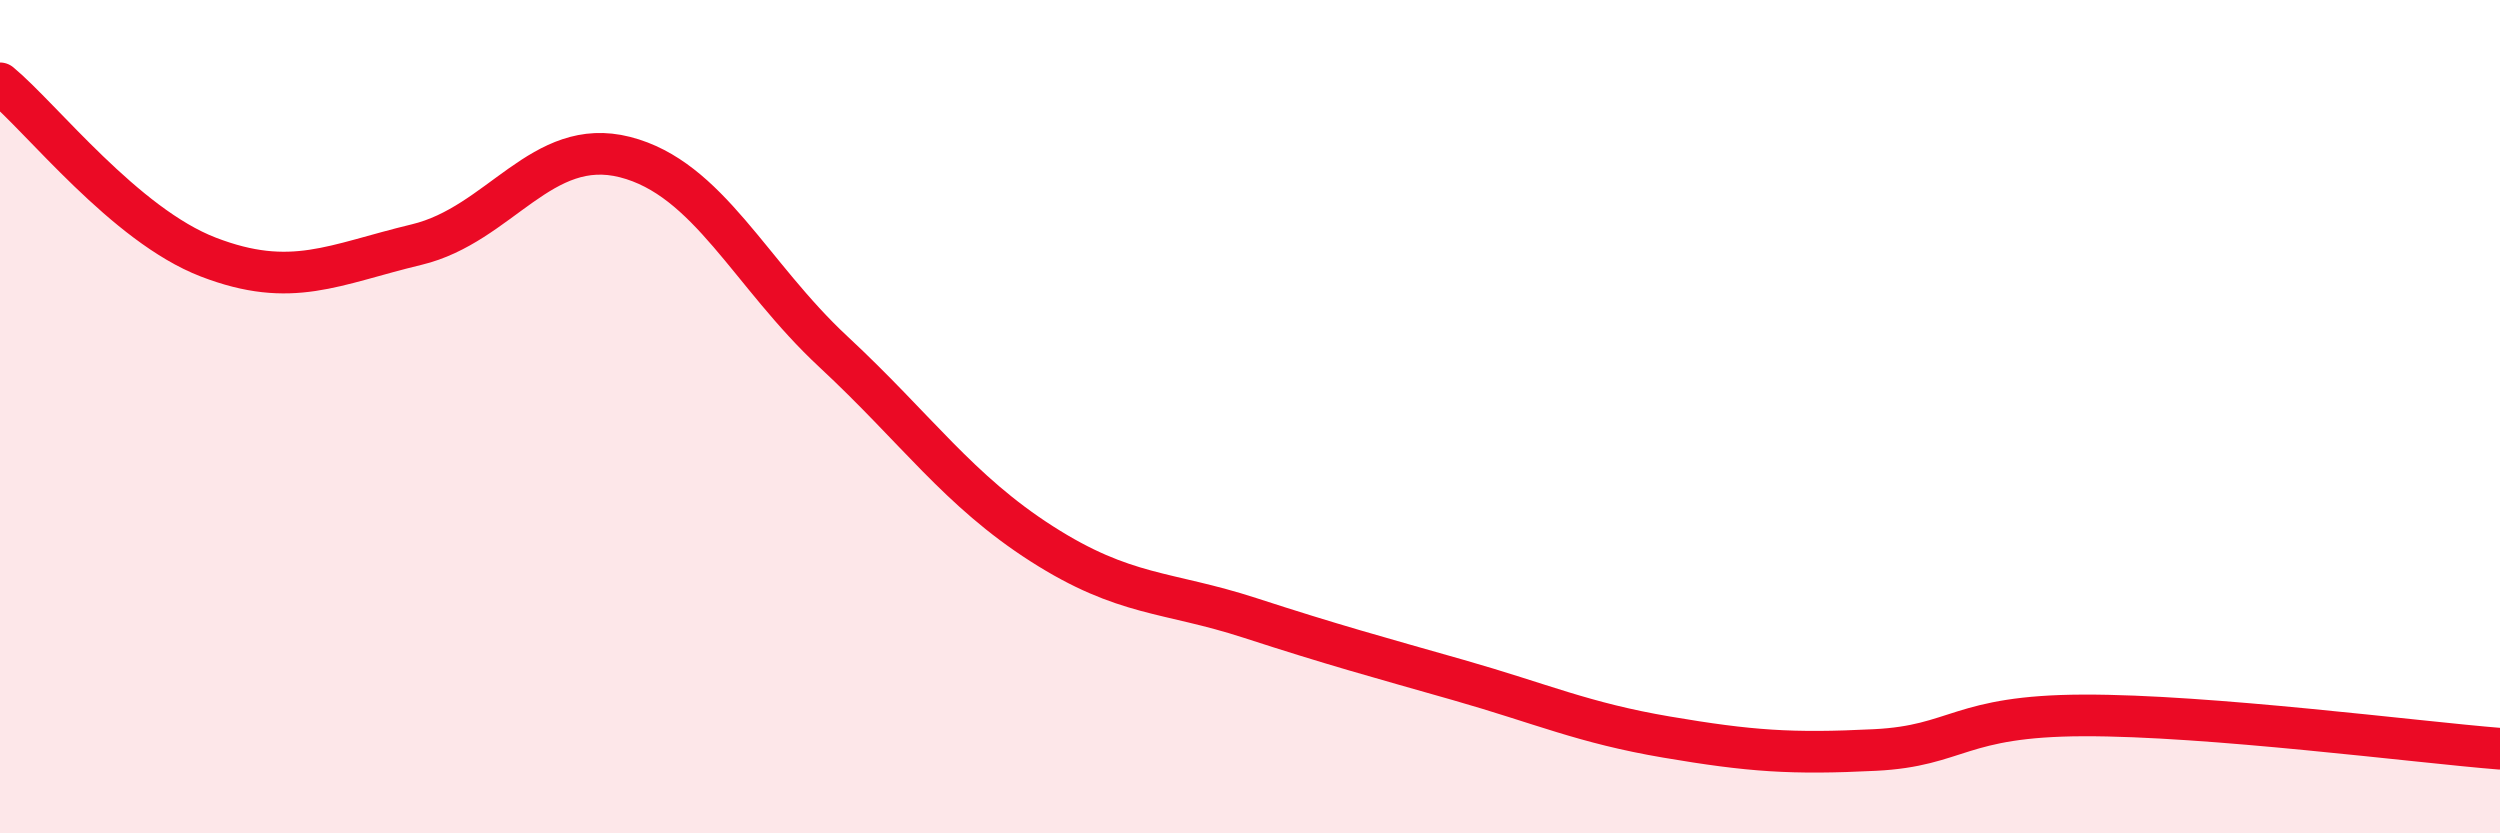 
    <svg width="60" height="20" viewBox="0 0 60 20" xmlns="http://www.w3.org/2000/svg">
      <path
        d="M 0,2 C 1,2.83 3,5.4 5,6.17 C 7,6.94 8,6.35 10,5.87 C 12,5.39 13,3.26 15,3.77 C 17,4.28 18,6.58 20,8.44 C 22,10.3 23,11.77 25,13.05 C 27,14.33 28,14.18 30,14.83 C 32,15.48 33,15.75 35,16.32 C 37,16.89 38,17.35 40,17.69 C 42,18.03 43,18.1 45,18 C 47,17.9 47,17.18 50,17.17 C 53,17.16 58,17.81 60,17.97L60 20L0 20Z"
        fill="#EB0A25"
        opacity="0.1"
        stroke-linecap="round"
        stroke-linejoin="round"
      />
      <path
        d="M 0,2 C 1,2.83 3,5.4 5,6.17 C 7,6.94 8,6.35 10,5.87 C 12,5.39 13,3.26 15,3.77 C 17,4.28 18,6.58 20,8.44 C 22,10.3 23,11.77 25,13.05 C 27,14.33 28,14.18 30,14.83 C 32,15.48 33,15.75 35,16.32 C 37,16.89 38,17.35 40,17.69 C 42,18.03 43,18.1 45,18 C 47,17.9 47,17.18 50,17.17 C 53,17.16 58,17.81 60,17.97"
        stroke="#EB0A25"
        stroke-width="1"
        fill="none"
        stroke-linecap="round"
        stroke-linejoin="round"
      />
    </svg>
  